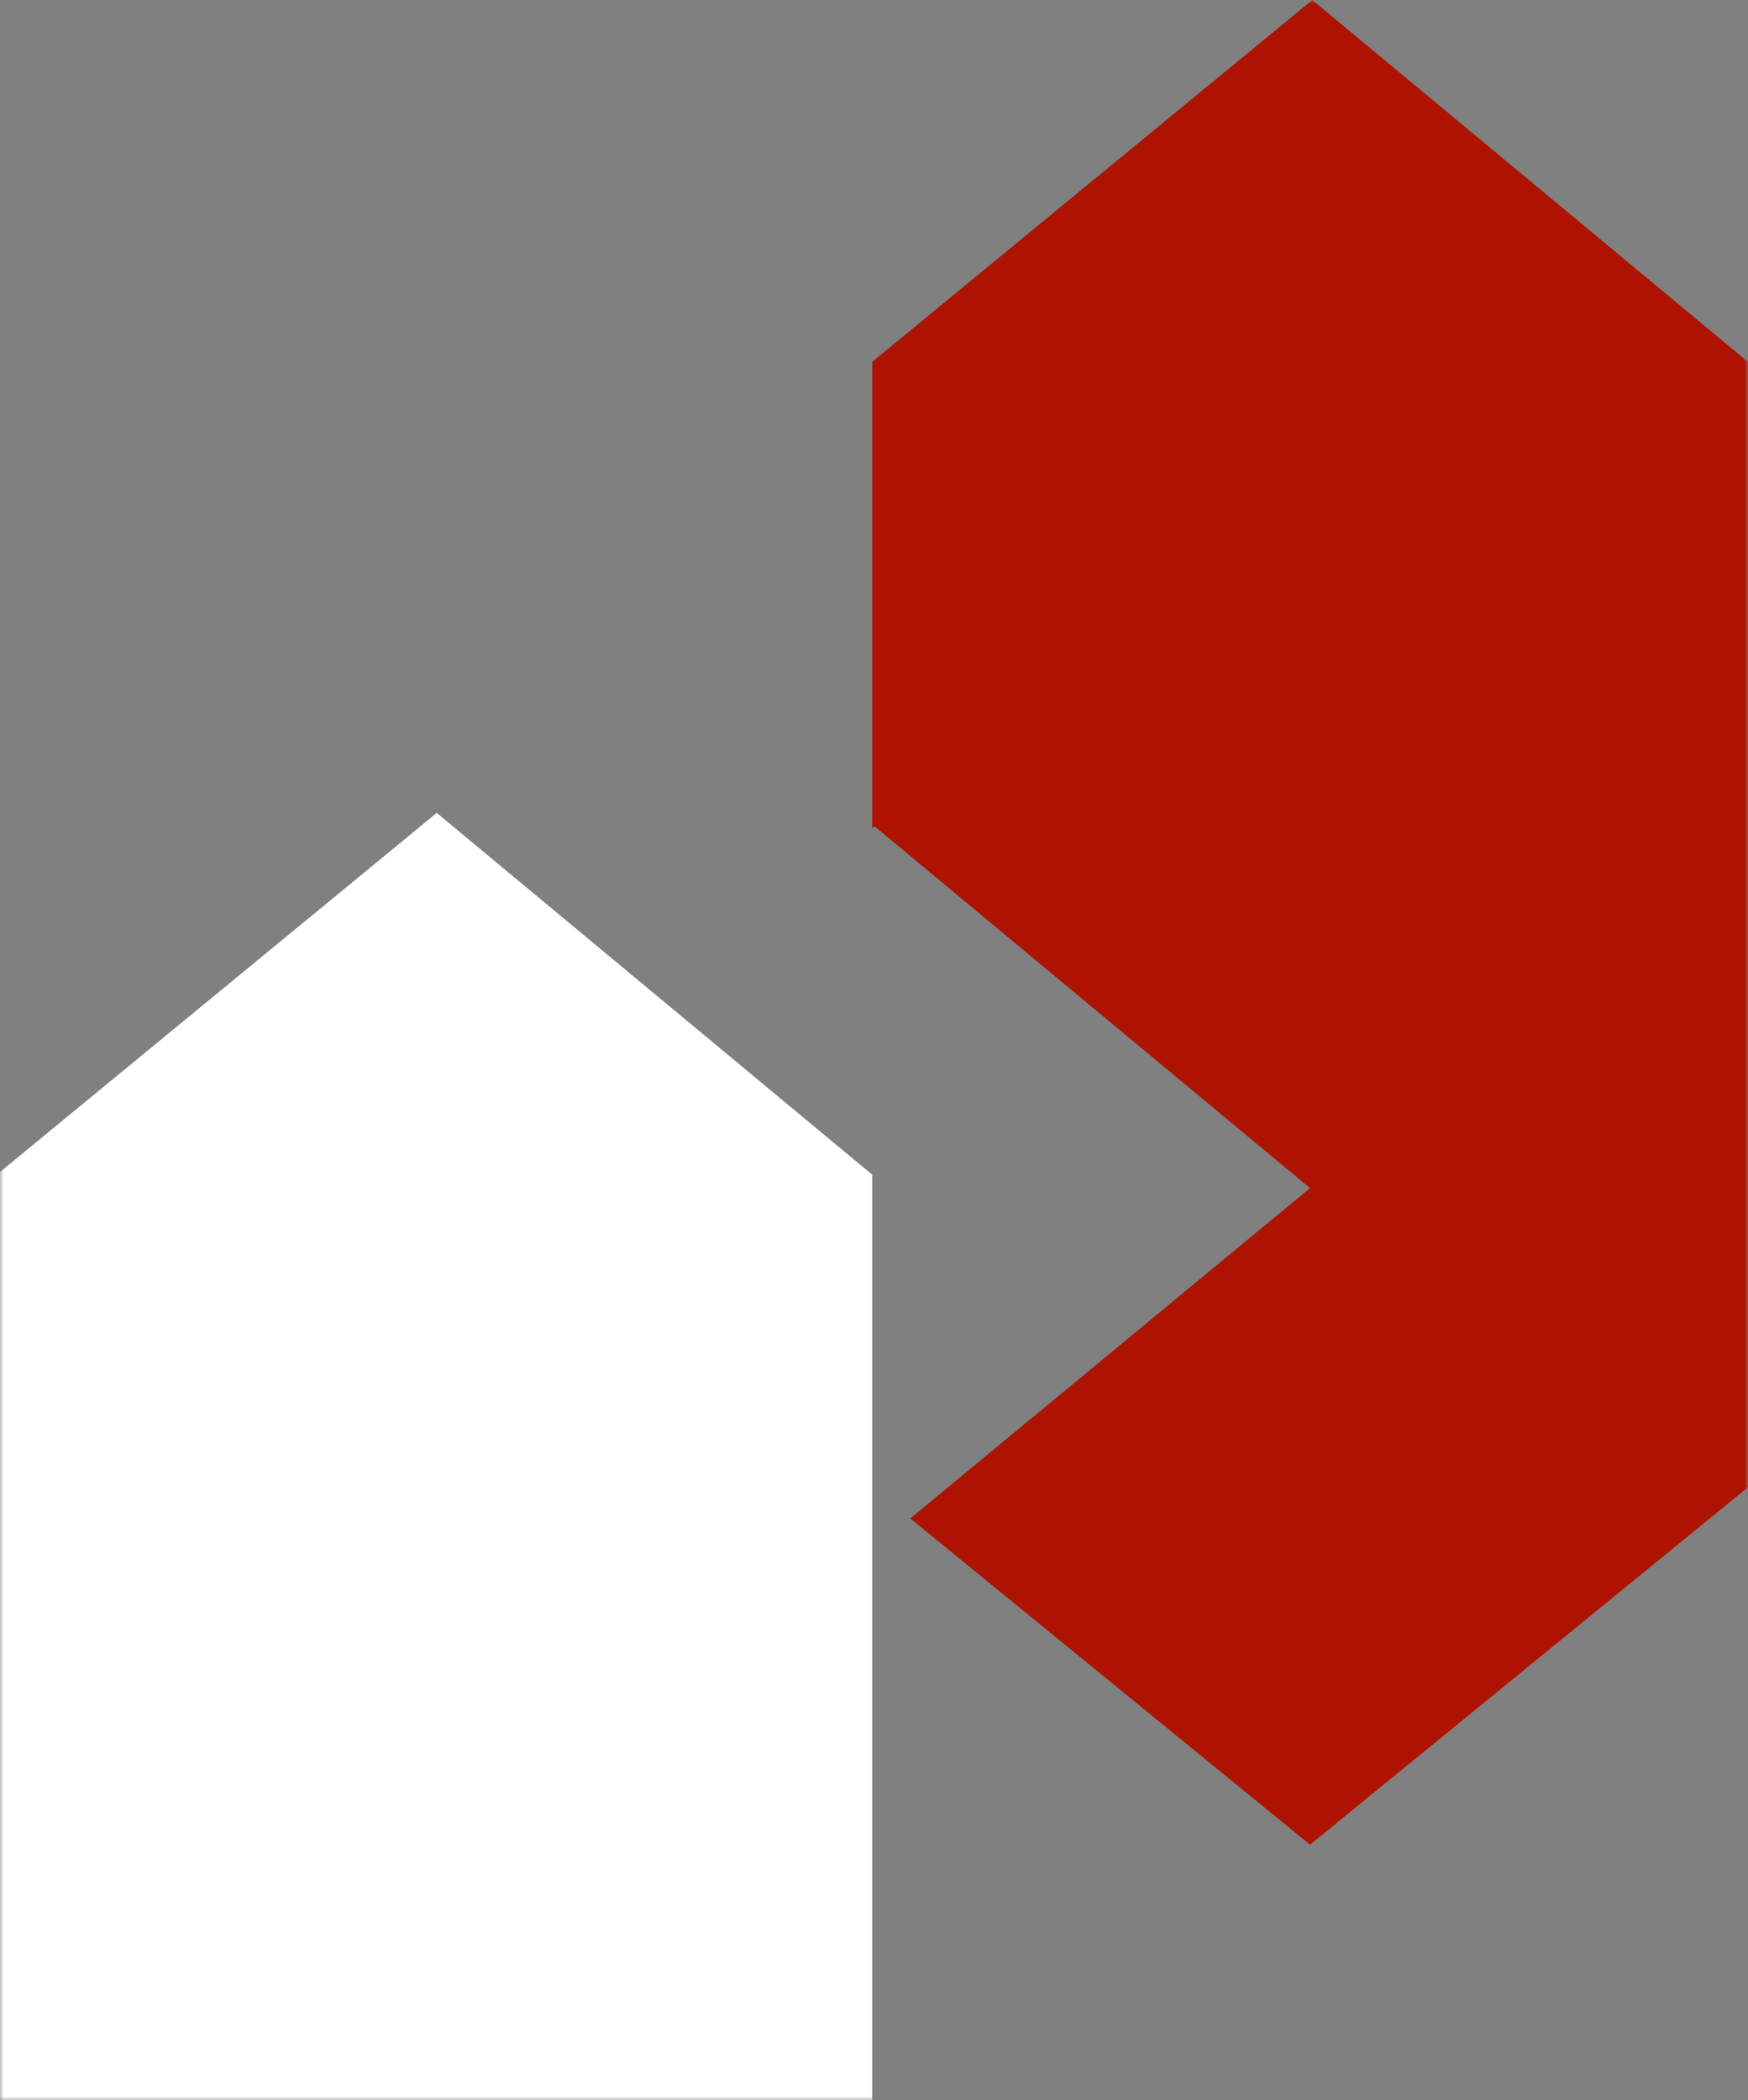 <svg xmlns="http://www.w3.org/2000/svg" width="229" height="275" viewBox="0 0 229 275" fill="none"><rect x="0" y="0" width="229" height="275" fill="#808080" stroke="none"/><mask id="mask0_1201_2684" style="mask-type:alpha" maskUnits="userSpaceOnUse" x="0" y="0" width="229" height="275"><rect width="229" height="275" fill="#D9D9D9"></rect></mask><g mask="url(#mask0_1201_2684)"><path fill-rule="evenodd" clip-rule="evenodd" d="M228.972 47.375L171.922 0L114.268 47.375L171.62 94.749L228.972 47.375ZM171.62 94.75L114.268 47.375V108.449L114.569 108.201L171.619 155.576L119.254 198.832L171.62 241.554V94.75ZM228.973 47.376L171.62 94.75V241.554L228.973 194.764V47.376Z" fill="#AD1300"></path><path fill-rule="evenodd" clip-rule="evenodd" d="M57.217 106.446L114.267 153.821L56.915 201.195L-0.437 153.82L57.217 106.446ZM-0.438 153.822L56.915 201.196V348L-0.438 301.21V153.822ZM56.915 201.196L114.267 153.822V301.21L56.915 348V201.196Z" fill="white"></path></g></svg>